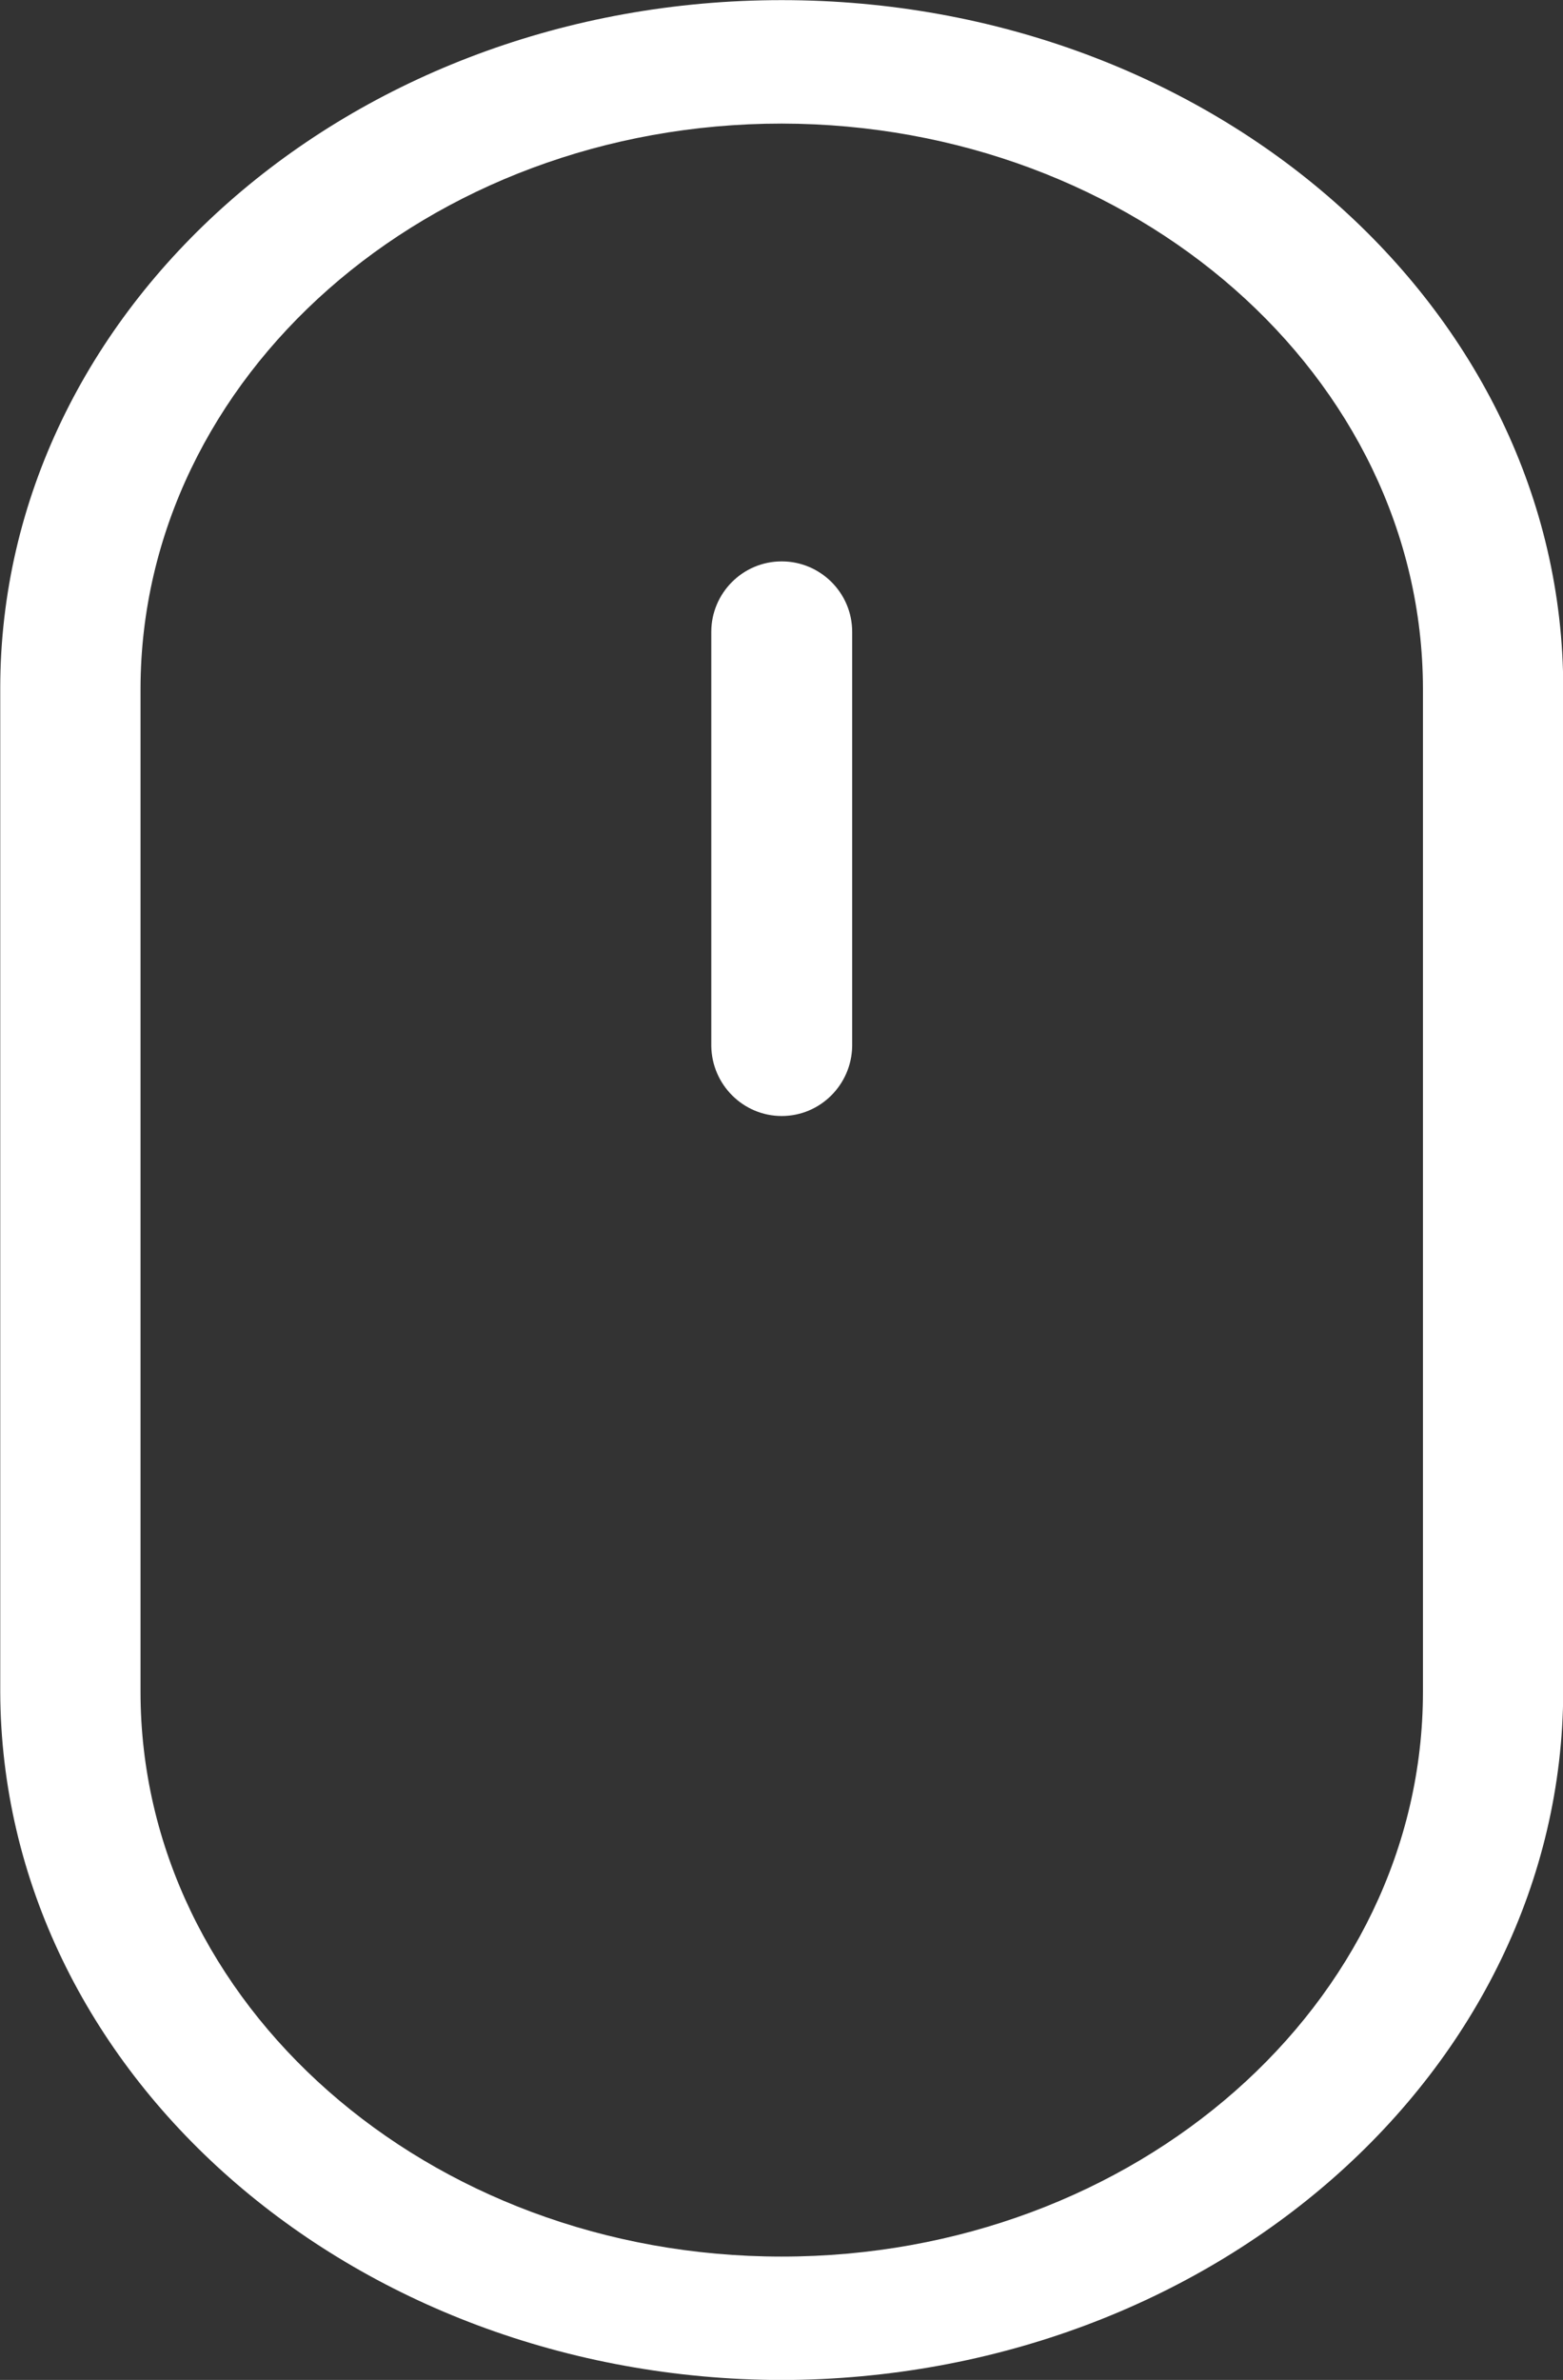 <?xml version="1.0" encoding="utf-8"?>
<!-- Generator: Adobe Illustrator 23.0.4, SVG Export Plug-In . SVG Version: 6.00 Build 0)  -->
<svg version="1.1" id="レイヤー_1" xmlns="http://www.w3.org/2000/svg" xmlns:xlink="http://www.w3.org/1999/xlink" x="0px"
	 y="0px" viewBox="0 0 259.6 395.2" style="enable-background:new 0 0 259.6 395.2;" xml:space="preserve">
<rect x="0" y="0" width="259.6" height="395.2" fill="#333333" stroke="none"/>
<style type="text/css">
	.st0{fill:#FFFFFF;}
</style>
<g id="グループ_1327" transform="translate(-950.161 -1012.579)">
	<path id="パス_432" class="st0" d="M1080,1407.8c-71.6-0.2-129.6-51.2-129.8-114.3v-166.6c0-63.1,58.1-114.3,129.8-114.3
		s129.8,51.2,129.8,114.3v166.6C1209.6,1356.5,1151.6,1407.6,1080,1407.8L1080,1407.8z M1080,1033.1c-58.8,0-106.4,42-106.5,93.8
		v166.6c0,51.8,47.7,93.8,106.5,93.8c58.8,0,106.5-42,106.5-93.8v-166.6C1186.4,1075.1,1138.7,1033.2,1080,1033.1L1080,1033.1z"/>
	<path id="パス_433" class="st0" d="M1080,1197.9c-6.4,0-11.6-5.2-11.7-11.6v-68.8c0-6.4,5.2-11.7,11.7-11.7
		c6.4,0,11.7,5.2,11.7,11.7v68.8C1091.6,1192.7,1086.4,1197.9,1080,1197.9z"/>
</g>
</svg>
